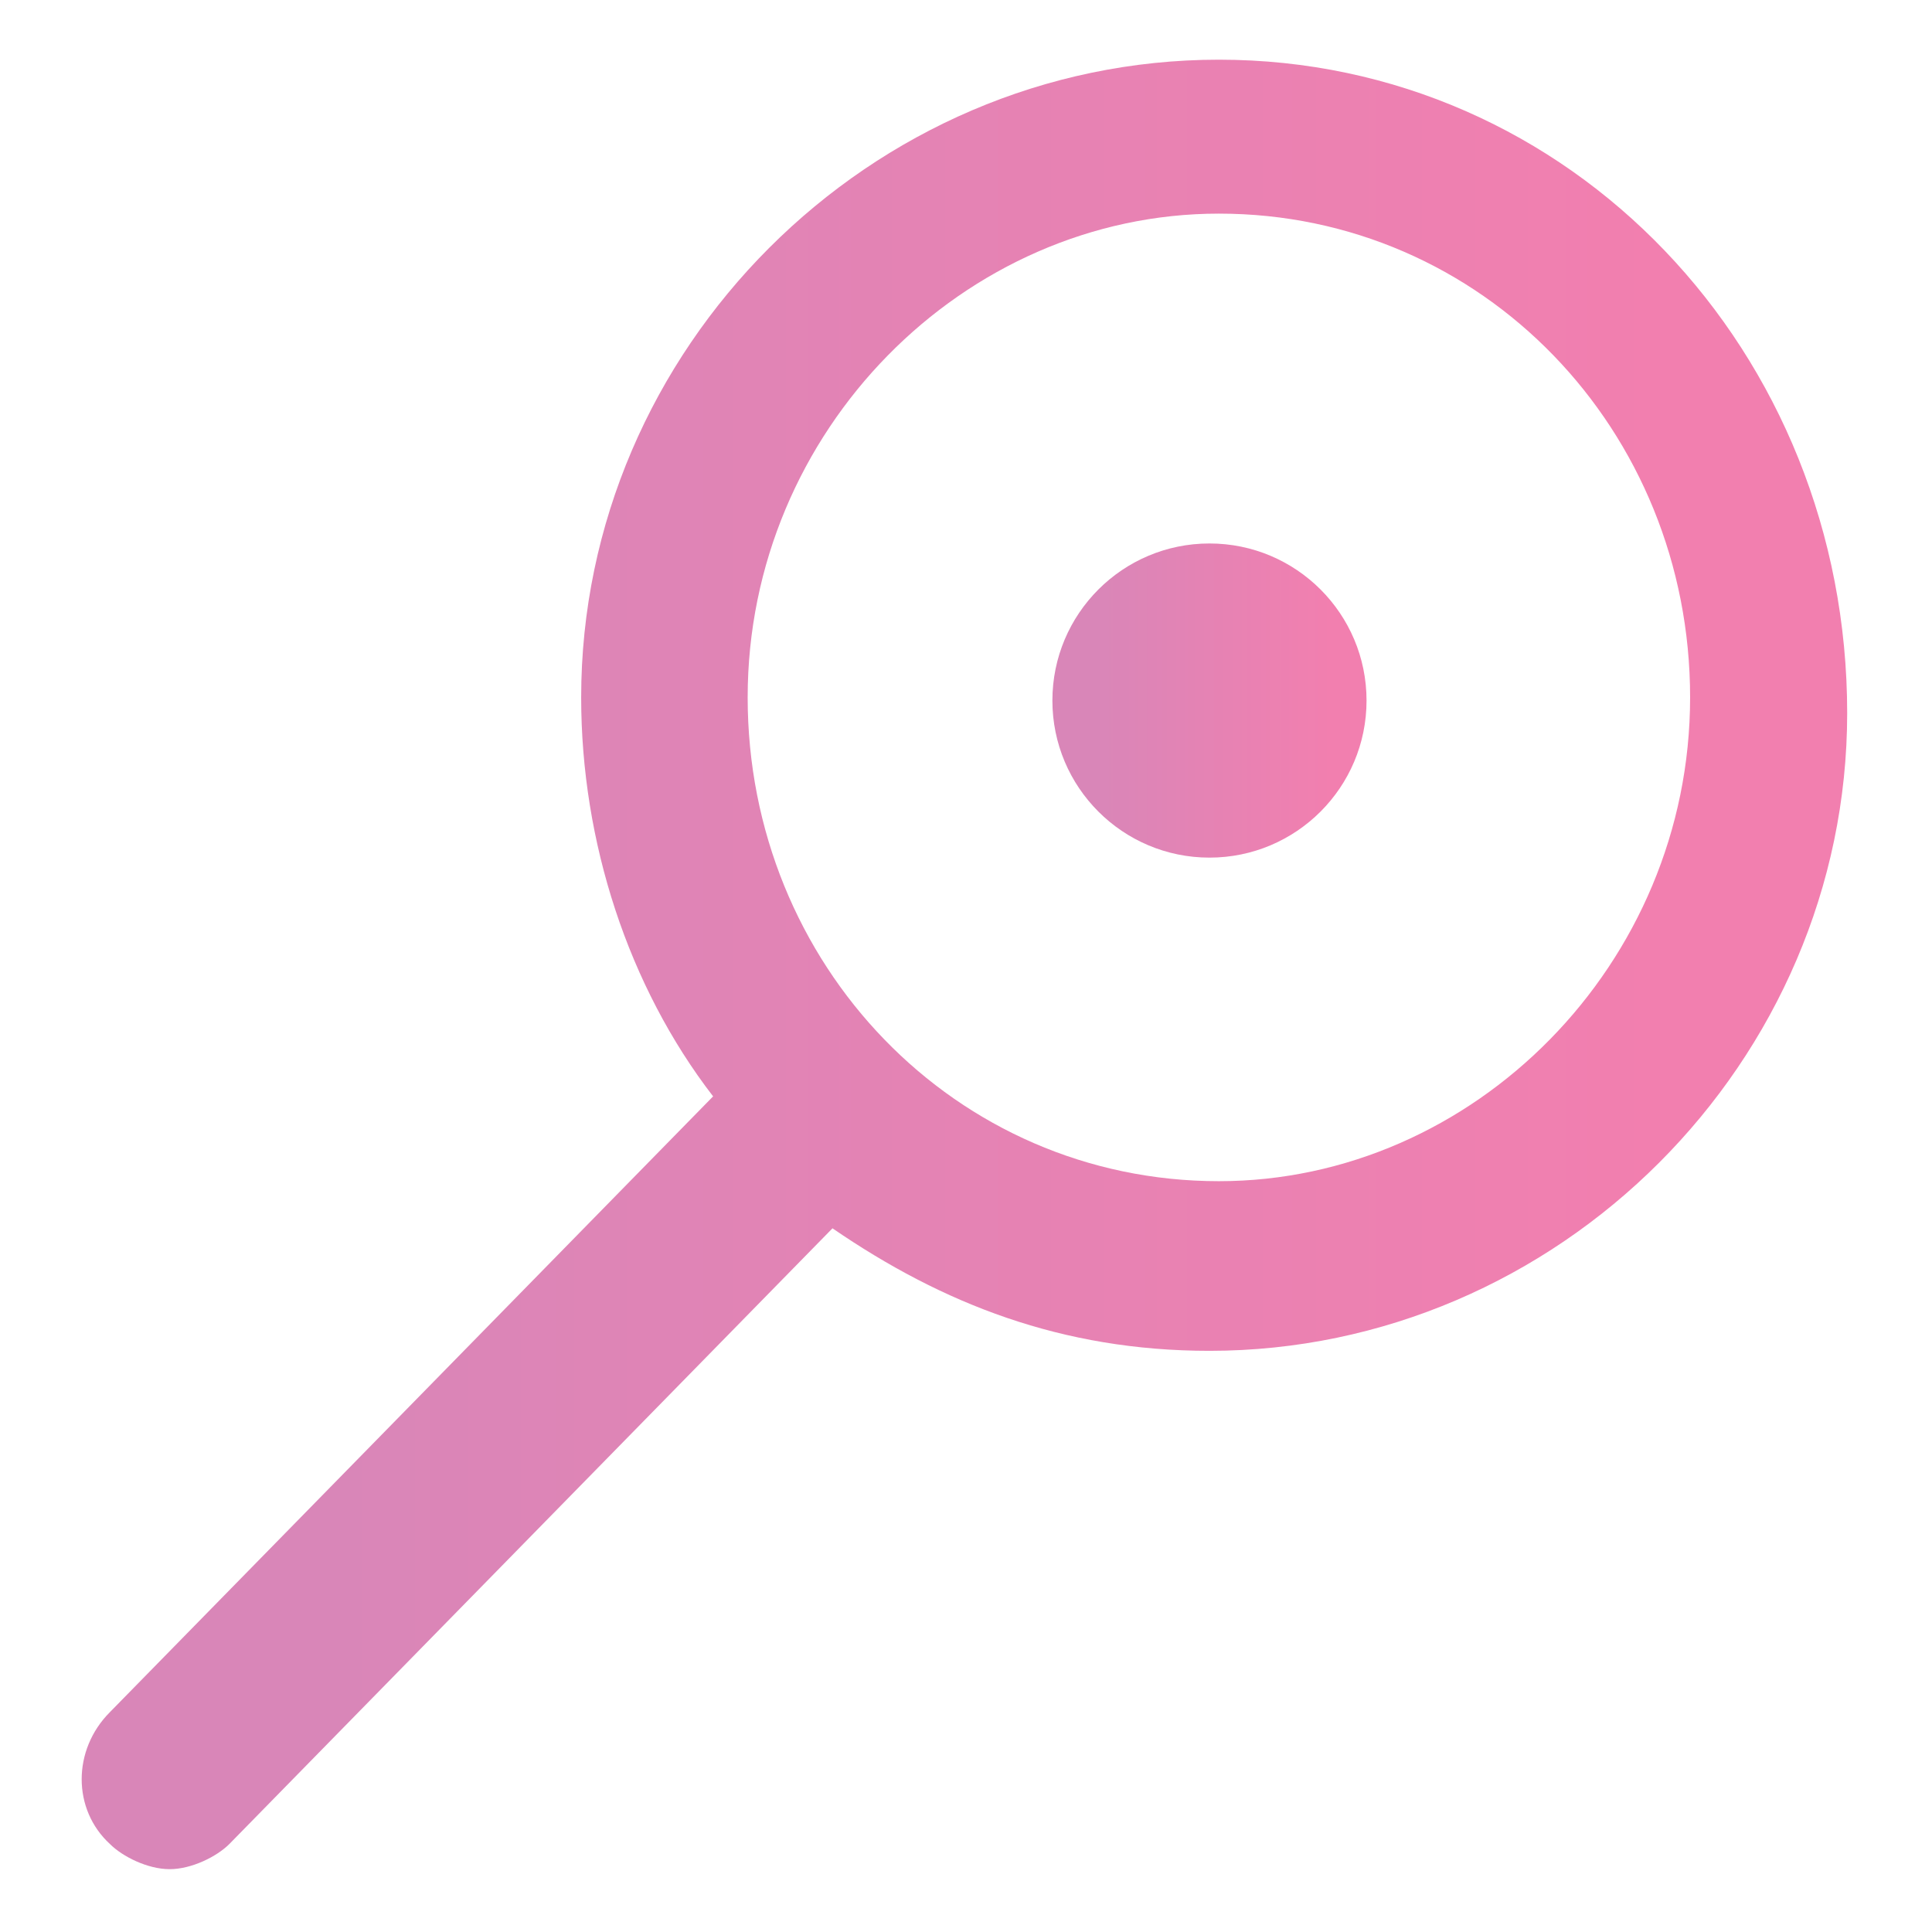 <?xml version="1.0" encoding="utf-8"?>
<!-- Generator: Adobe Illustrator 23.0.1, SVG Export Plug-In . SVG Version: 6.00 Build 0)  -->
<svg version="1.1" id="Layer_1" xmlns="http://www.w3.org/2000/svg" xmlns:xlink="http://www.w3.org/1999/xlink" x="0px" y="0px"
	 viewBox="0 0 61.5 61.5" style="enable-background:new 0 0 61.5 61.5;" xml:space="preserve">
<style type="text/css">
	.st0{fill:#F5F7F7;stroke:#E4EAEC;stroke-width:1.353;stroke-miterlimit:10;}
	.st1{fill:url(#XMLID_9_);}
	.st2{fill:none;}
	.st3{fill:url(#XMLID_10_);}
	.st4{fill:url(#SVGID_1_);}
	.st5{fill:url(#XMLID_11_);}
	.st6{fill:url(#SVGID_2_);}
	.st7{fill:url(#SVGID_3_);}
	.st8{fill:url(#SVGID_4_);}
	.st9{fill:url(#XMLID_12_);}
	.st10{fill:url(#SVGID_5_);}
	.st11{fill:url(#XMLID_13_);}
	.st12{fill:url(#SVGID_6_);}
	.st13{fill:url(#SVGID_7_);}
	.st14{fill:url(#SVGID_8_);}
	.st15{fill:url(#SVGID_9_);}
	.st16{fill:url(#SVGID_10_);}
	.st17{fill:url(#SVGID_11_);}
	.st18{fill:url(#SVGID_12_);}
	.st19{fill:url(#SVGID_13_);}
	.st20{fill:url(#SVGID_14_);}
	.st21{fill:url(#SVGID_15_);}
	.st22{fill:url(#SVGID_16_);}
</style>
<g>
	<rect class="st2" width="61.5" height="61.5"/>
	<g>
		<g>
			<g>
				<linearGradient id="SVGID_1_" gradientUnits="userSpaceOnUse" x1="33.462" y1="22.282" x2="43.442" y2="22.282">
					<stop  offset="0.143" style="stop-color:#D986B8"/>
					<stop  offset="0.894" style="stop-color:#F27FAF"/>
				</linearGradient>
				<circle class="st4" cx="38.5" cy="22.3" r="5"/>
				<g>
					<linearGradient id="SVGID_2_" gradientUnits="userSpaceOnUse" x1="2.658" y1="30.727" x2="58.796" y2="30.727">
						<stop  offset="0.143" style="stop-color:#D986B8"/>
						<stop  offset="0.894" style="stop-color:#F27FAF"/>
					</linearGradient>
					<path class="st6" d="M38.8,1.9c-11.1,0-20.3,9.2-20.3,20.3c0,4.6,1.5,9.2,4.2,12.7L3.5,54.5c-1.2,1.2-1.2,3.1,0,4.2
						c0.4,0.4,1.2,0.8,1.9,0.8s1.5-0.4,1.9-0.8l19.2-19.6C30,41.5,33.8,43,38.5,43c11.1,0,20.3-9.2,20.3-20.3
						C58.8,11.2,50,1.9,38.8,1.9z M38.8,37.6c-8.4,0-15-6.9-15-15.4s6.9-15.4,15-15.4c8.4,0,15,6.9,15,15.4S46.9,37.6,38.8,37.6z"/>
				</g>
			</g>
		</g>
	</g>
</g>
</svg>
